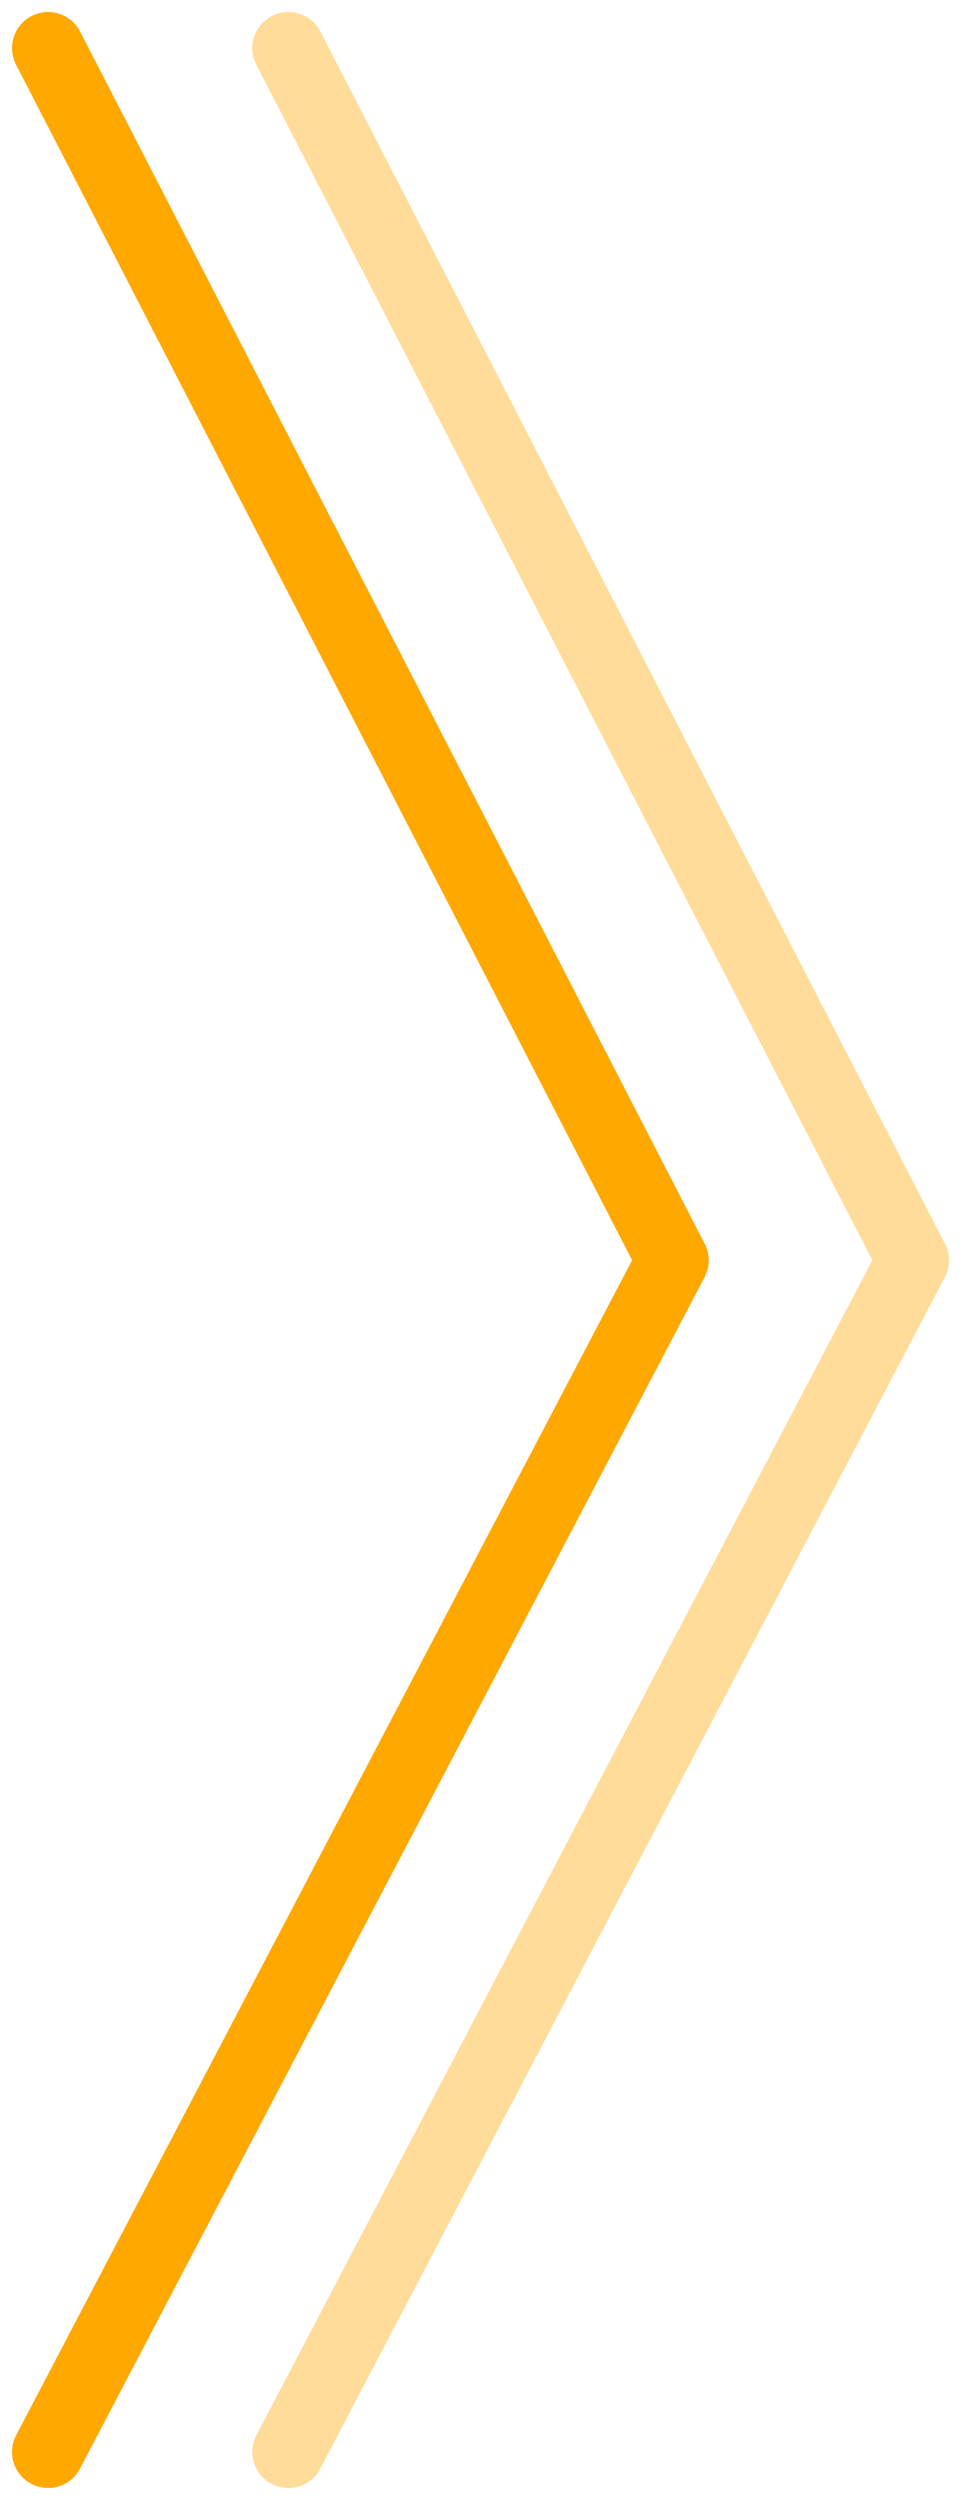 <svg width="40" height="104" viewBox="0 0 40 104" fill="none" xmlns="http://www.w3.org/2000/svg">
<path d="M2 2L28 52.431L2 102" stroke="#FFA800" stroke-width="3" stroke-linecap="round" stroke-linejoin="round"/>
<path opacity="0.4" d="M12 2L38 52.431L12 102" stroke="#FFA800" stroke-width="3" stroke-linecap="round" stroke-linejoin="round"/>
</svg>
